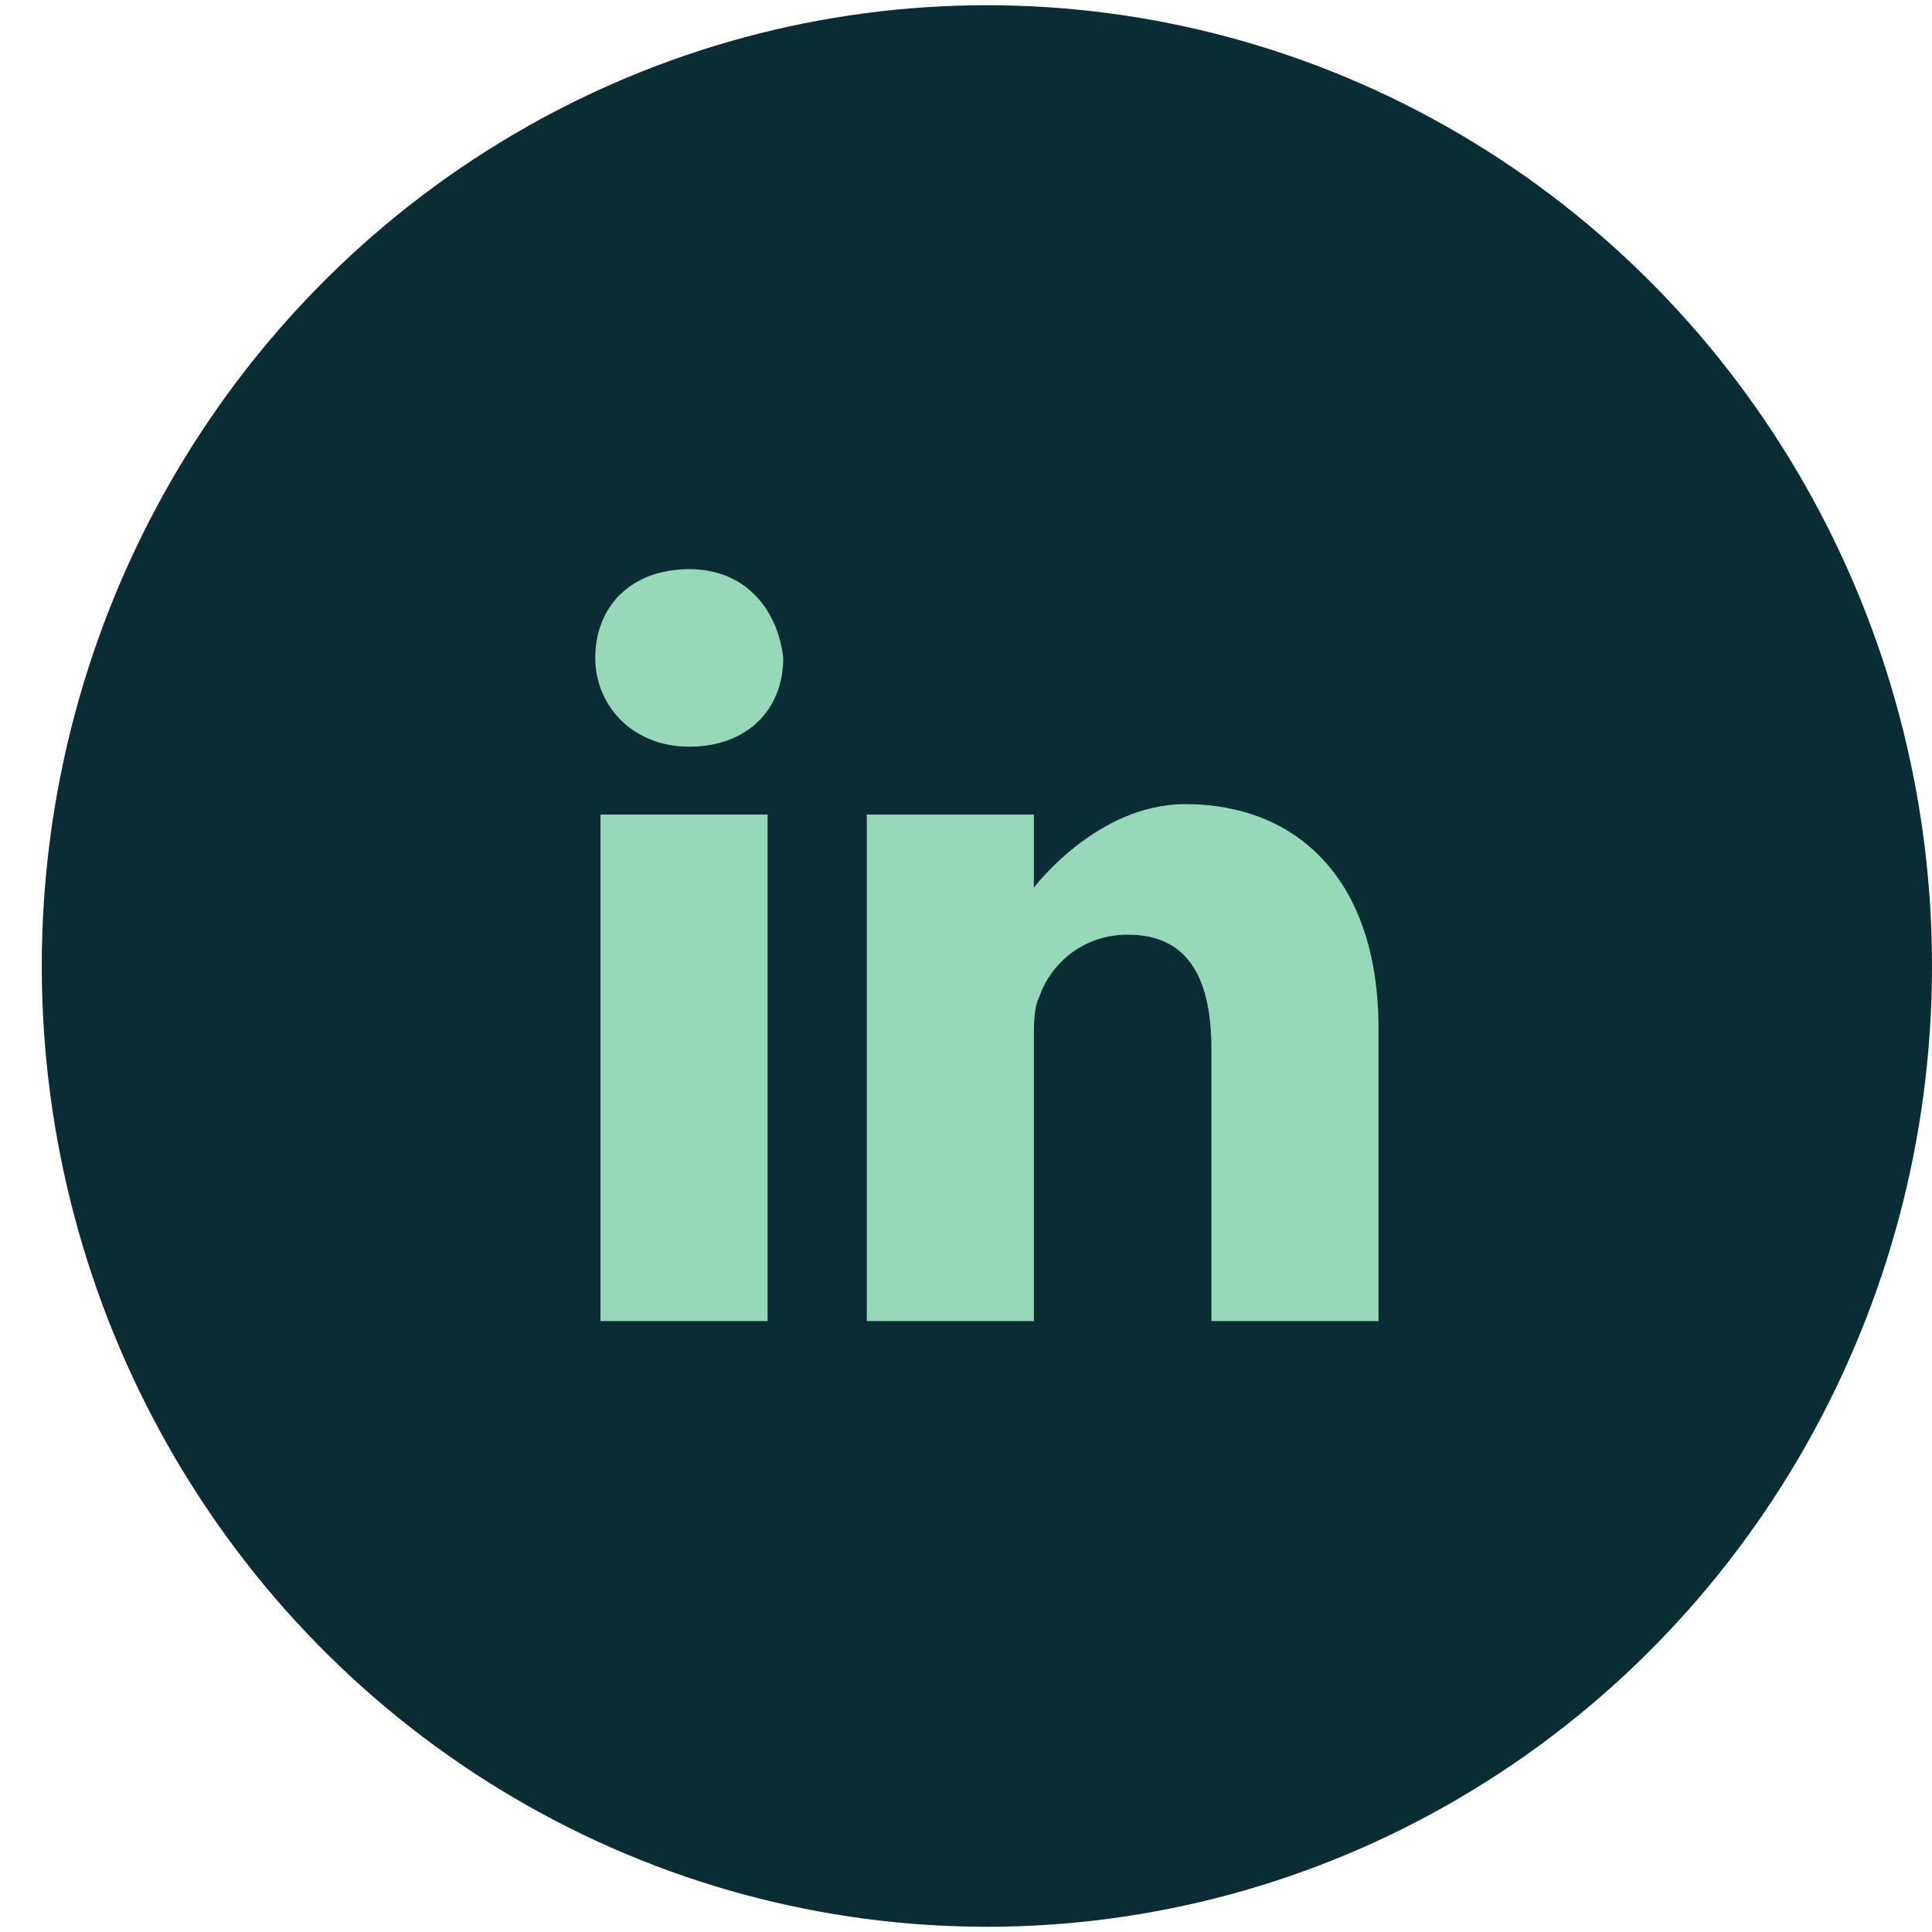 <?xml version="1.0" encoding="utf-8"?>
<!-- Generator: Adobe Illustrator 26.3.1, SVG Export Plug-In . SVG Version: 6.00 Build 0)  -->
<svg version="1.1" id="Layer_1" xmlns="http://www.w3.org/2000/svg" xmlns:xlink="http://www.w3.org/1999/xlink" x="0px" y="0px"
	 viewBox="0 0 37 37" style="enable-background:new 0 0 37 37;" xml:space="preserve">
<style type="text/css">
	.st0{fill:#092D33;}
	.st1{clip-path:url(#SVGID_00000160890334350271315950000003590323518125547399_);}
	.st2{fill:#97D8BA;}
</style>
<ellipse class="st0" cx="18.9" cy="18.5" rx="18.1" ry="18.4"/>
<g>
	<defs>
		<rect id="SVGID_1_" x="10.8" y="10.1" width="16.1" height="16.1"/>
	</defs>
	<clipPath id="SVGID_00000157275953103623923590000012457268579792389799_">
		<use xlink:href="#SVGID_1_"  style="overflow:visible;"/>
	</clipPath>
	<g style="clip-path:url(#SVGID_00000157275953103623923590000012457268579792389799_);">
		<path class="st2" d="M13.2,10.9c-1.1,0-1.8,0.7-1.8,1.7c0,0.9,0.7,1.7,1.8,1.7h0c1.1,0,1.8-0.7,1.8-1.7
			C14.9,11.7,14.3,10.9,13.2,10.9z"/>
		<path class="st2" d="M11.5,15.6h3.2v9.7h-3.2V15.6z"/>
		<path class="st2" d="M22.7,15.4c-1.7,0-2.9,1.6-2.9,1.6v-1.4h-3.2v9.7h3.2v-5.4c0-0.3,0-0.6,0.1-0.8c0.2-0.6,0.8-1.2,1.7-1.2
			c1.2,0,1.6,0.9,1.6,2.2v5.2h3.2v-5.6C26.4,16.8,24.8,15.4,22.7,15.4z"/>
	</g>
</g>
</svg>
